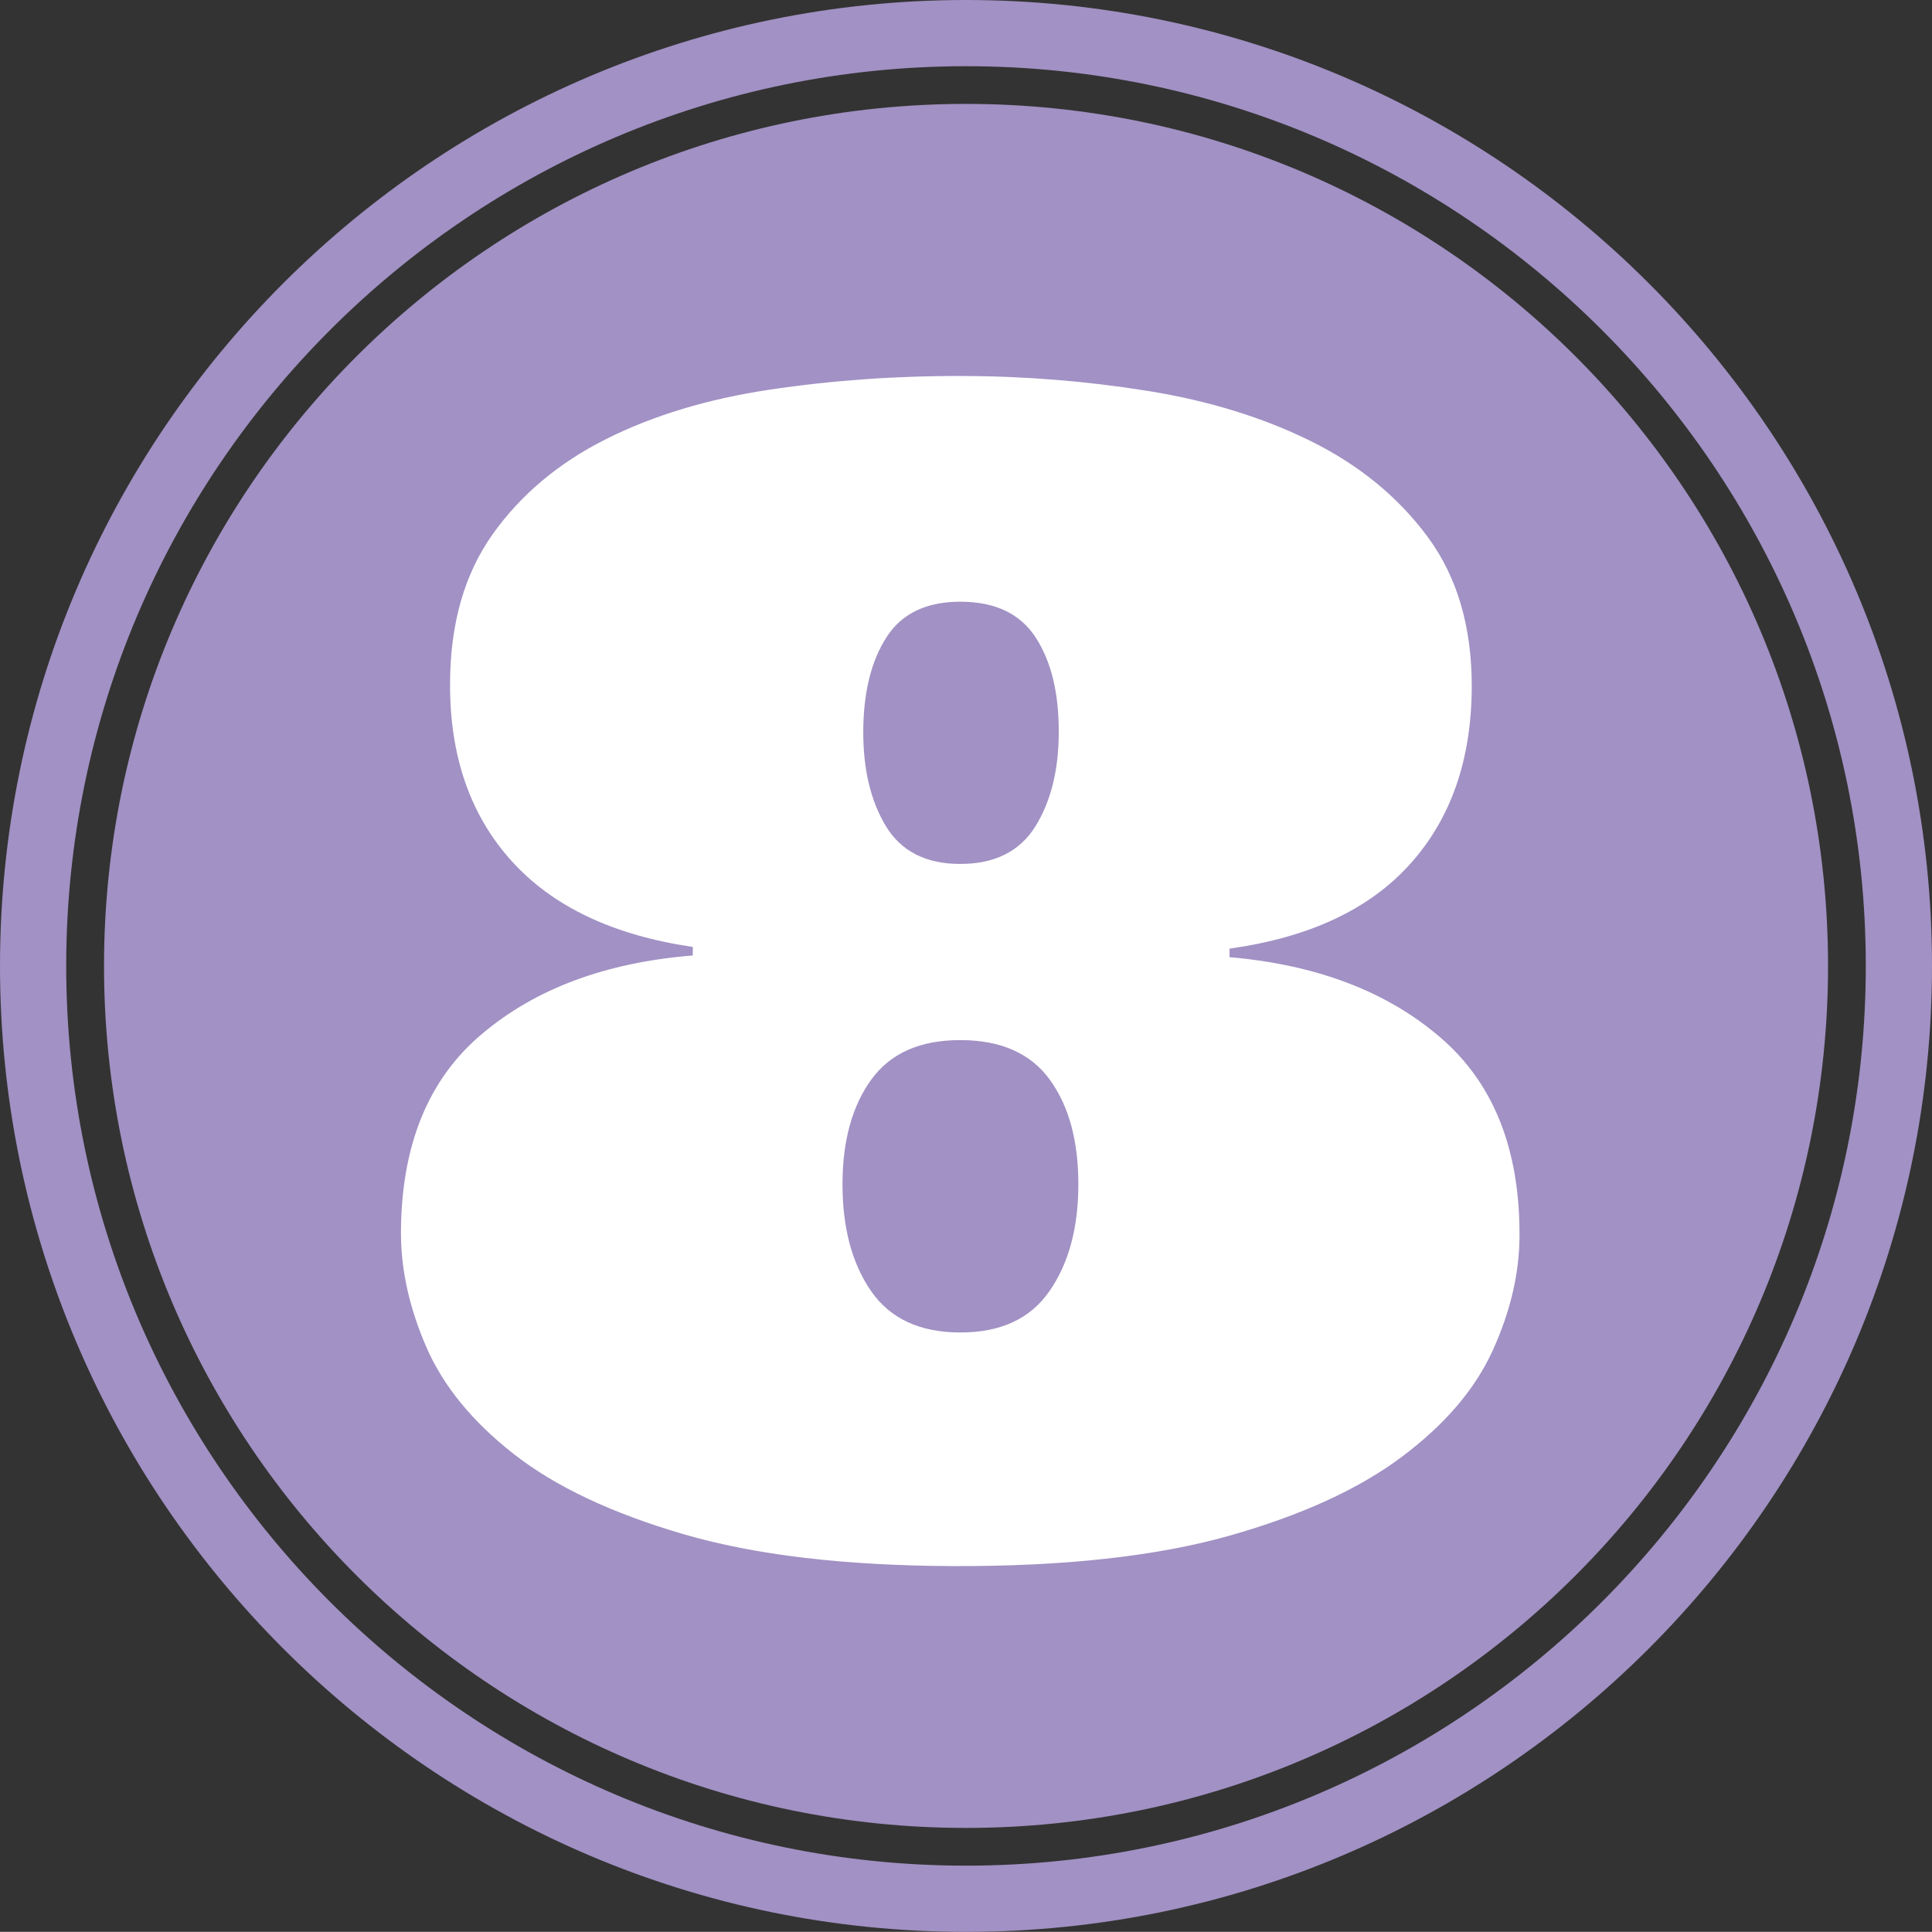 <?xml version="1.0" encoding="utf-8" standalone="no"?><!-- Generator: Adobe Illustrator 16.0.0, SVG Export Plug-In . SVG Version: 6.00 Build 0)  --><svg xmlns="http://www.w3.org/2000/svg" xmlns:xlink="http://www.w3.org/1999/xlink" enable-background="new 0 0 100 99.993" fill="#000000" height="99.993px" id="Layer_1" version="1.1" viewBox="0 0 100 99.993" width="100px" x="0px" xml:space="preserve" y="0px">
<rect x="0" y="0" width="100" height="99.993" fill="#333333" stroke="none"/>
<g id="change1">
	<path d="M50,5.378c24.642,0,44.619,19.977,44.619,44.62c0,24.642-19.978,44.615-44.619,44.615   c-24.639,0-44.616-19.974-44.616-44.615C5.384,25.355,25.361,5.378,50,5.378z" fill="#a191c4"/>
	<path d="M50,99.993c-27.57,0-50-22.43-50-49.996C0,22.427,22.429,0,50,0s50,22.427,50,49.997   C100,77.564,77.57,99.993,50,99.993z M50,3.427c-25.676,0-46.573,20.891-46.573,46.57c0,25.679,20.897,46.569,46.573,46.569   c25.68,0,46.573-20.891,46.573-46.569C96.573,24.318,75.679,3.427,50,3.427z" fill="#a191c4"/>
</g>
<g id="change2">
	<path d="M49.843,19.462c3.239,0.007,6.432,0.268,9.573,0.773c3.146,0.505,5.967,1.375,8.47,2.616   c2.496,1.241,4.504,2.895,6.026,4.959c1.52,2.068,2.275,4.651,2.266,7.761c-0.014,3.747-1.074,6.796-3.186,9.145   c-2.108,2.35-5.224,3.809-9.35,4.384l-0.003,0.442c4.494,0.391,8.128,1.767,10.889,4.136c2.768,2.359,4.14,5.789,4.122,10.29   c-0.006,1.924-0.465,3.901-1.382,5.919c-0.913,2.018-2.489,3.858-4.718,5.524c-2.223,1.667-5.214,3.032-8.965,4.09   c-3.755,1.054-8.503,1.579-14.259,1.56c-5.595-0.023-10.246-0.569-13.95-1.653c-3.704-1.081-6.629-2.463-8.777-4.143   c-2.151-1.68-3.661-3.534-4.538-5.555c-0.876-2.025-1.314-4.003-1.308-5.927c0.017-4.497,1.408-7.921,4.189-10.263   c2.78-2.353,6.418-3.701,10.915-4.066l0.004-0.441c-4.119-0.603-7.245-2.085-9.38-4.447c-2.135-2.365-3.199-5.417-3.186-9.165   c0.003-3.108,0.743-5.692,2.205-7.75c1.462-2.055,3.42-3.694,5.859-4.919s5.267-2.082,8.479-2.563   C43.056,19.687,46.389,19.448,49.843,19.462z M49.735,53.835c-2.088-0.007-3.634,0.669-4.628,2.031   c-0.993,1.365-1.495,3.165-1.499,5.414c-0.003,2.249,0.482,4.093,1.466,5.528c0.987,1.436,2.523,2.154,4.611,2.161   c2.092,0.007,3.634-0.702,4.628-2.131c0.997-1.43,1.499-3.27,1.502-5.519c0.004-2.245-0.481-4.056-1.469-5.424   C53.359,54.531,51.82,53.842,49.735,53.835z M49.728,31.144c-1.77-0.003-3.052,0.605-3.841,1.837   c-0.793,1.226-1.198,2.858-1.205,4.893c-0.003,1.954,0.385,3.584,1.171,4.886c0.787,1.298,2.065,1.954,3.828,1.957   c1.794,0.007,3.093-0.642,3.905-1.934c0.804-1.295,1.212-2.922,1.215-4.876c0.007-2.034-0.388-3.664-1.188-4.902   C52.81,31.767,51.519,31.151,49.728,31.144z" fill="#ffffff"/>
</g>
</svg>